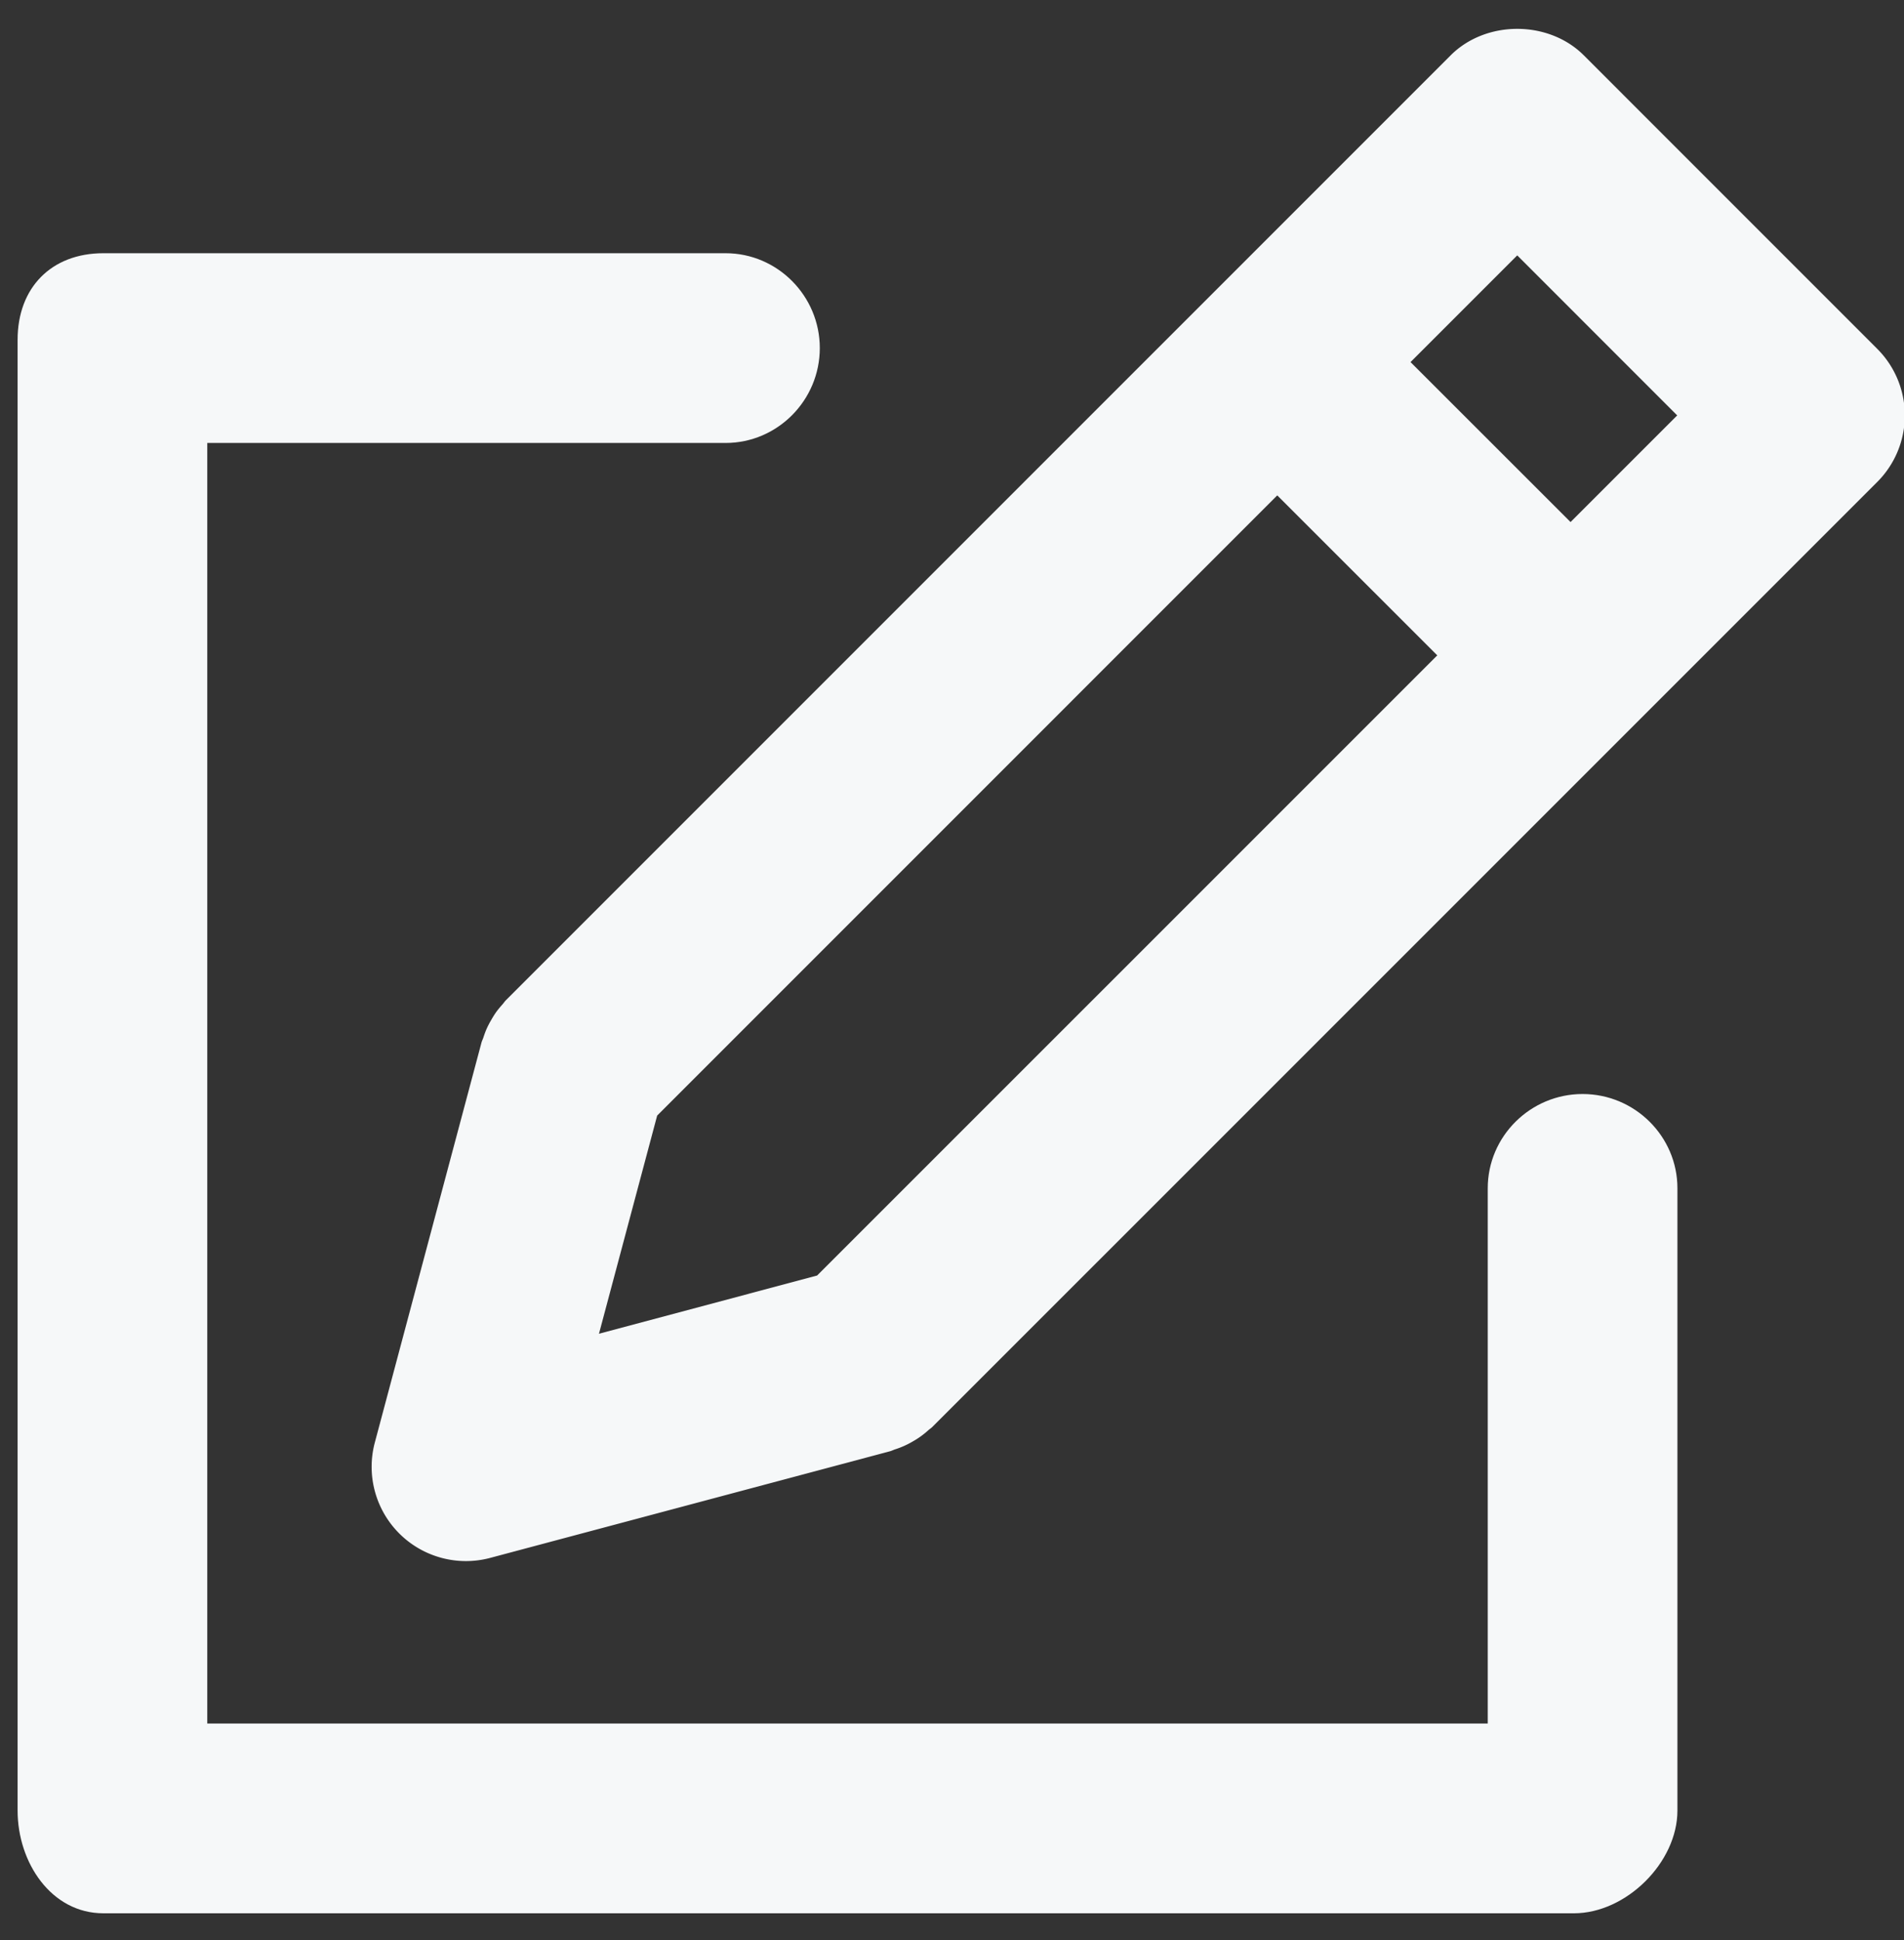 <svg xmlns="http://www.w3.org/2000/svg" role="img" width="53" height="54" viewBox="0 0 53 54"><rect x="0" y="0" width="53" height="54" fill="#333333" stroke="none"/><g><g><path fill="#f6f8f9" d="M43.718 14.53l-4.454-4.452 2.97-2.97 4.453 4.454zM18.293 31.05l17.261-17.262 4.454 4.453-17.263 17.261-6.072 1.62zm33.96-21.343l-8.164-8.165c-.984-.985-2.727-.985-3.71 0L14.084 27.838c-.037.036-.062.079-.097.117-.062.07-.122.14-.177.217-.05.07-.094.143-.136.217a2.473 2.473 0 0 0-.117.222c-.04.087-.072.177-.102.268-.015.047-.039.09-.052.138l-2.969 11.132a2.624 2.624 0 0 0 3.212 3.212l11.133-2.969c.048-.013.09-.037.138-.052a2.392 2.392 0 0 0 .491-.22 2.33 2.33 0 0 0 .437-.316c.037-.032.078-.057.112-.092l26.296-26.295a2.62 2.62 0 0 0 0-3.71z"/></g><g><path fill="#f6f8f9" d="M43.813 53.253H2.877c-1.449 0-2.387-1.41-2.387-2.86V9.458c0-1.45.938-2.41 2.387-2.41h17.32c1.448 0 2.623 1.192 2.623 2.64 0 1.45-1.175 2.641-2.623 2.641H5.77v35.643h35.643V33.074c0-1.449 1.191-2.624 2.64-2.624 1.45 0 2.64 1.175 2.64 2.624v17.319c0 1.45-1.431 2.86-2.88 2.86z"/></g></g></svg>
